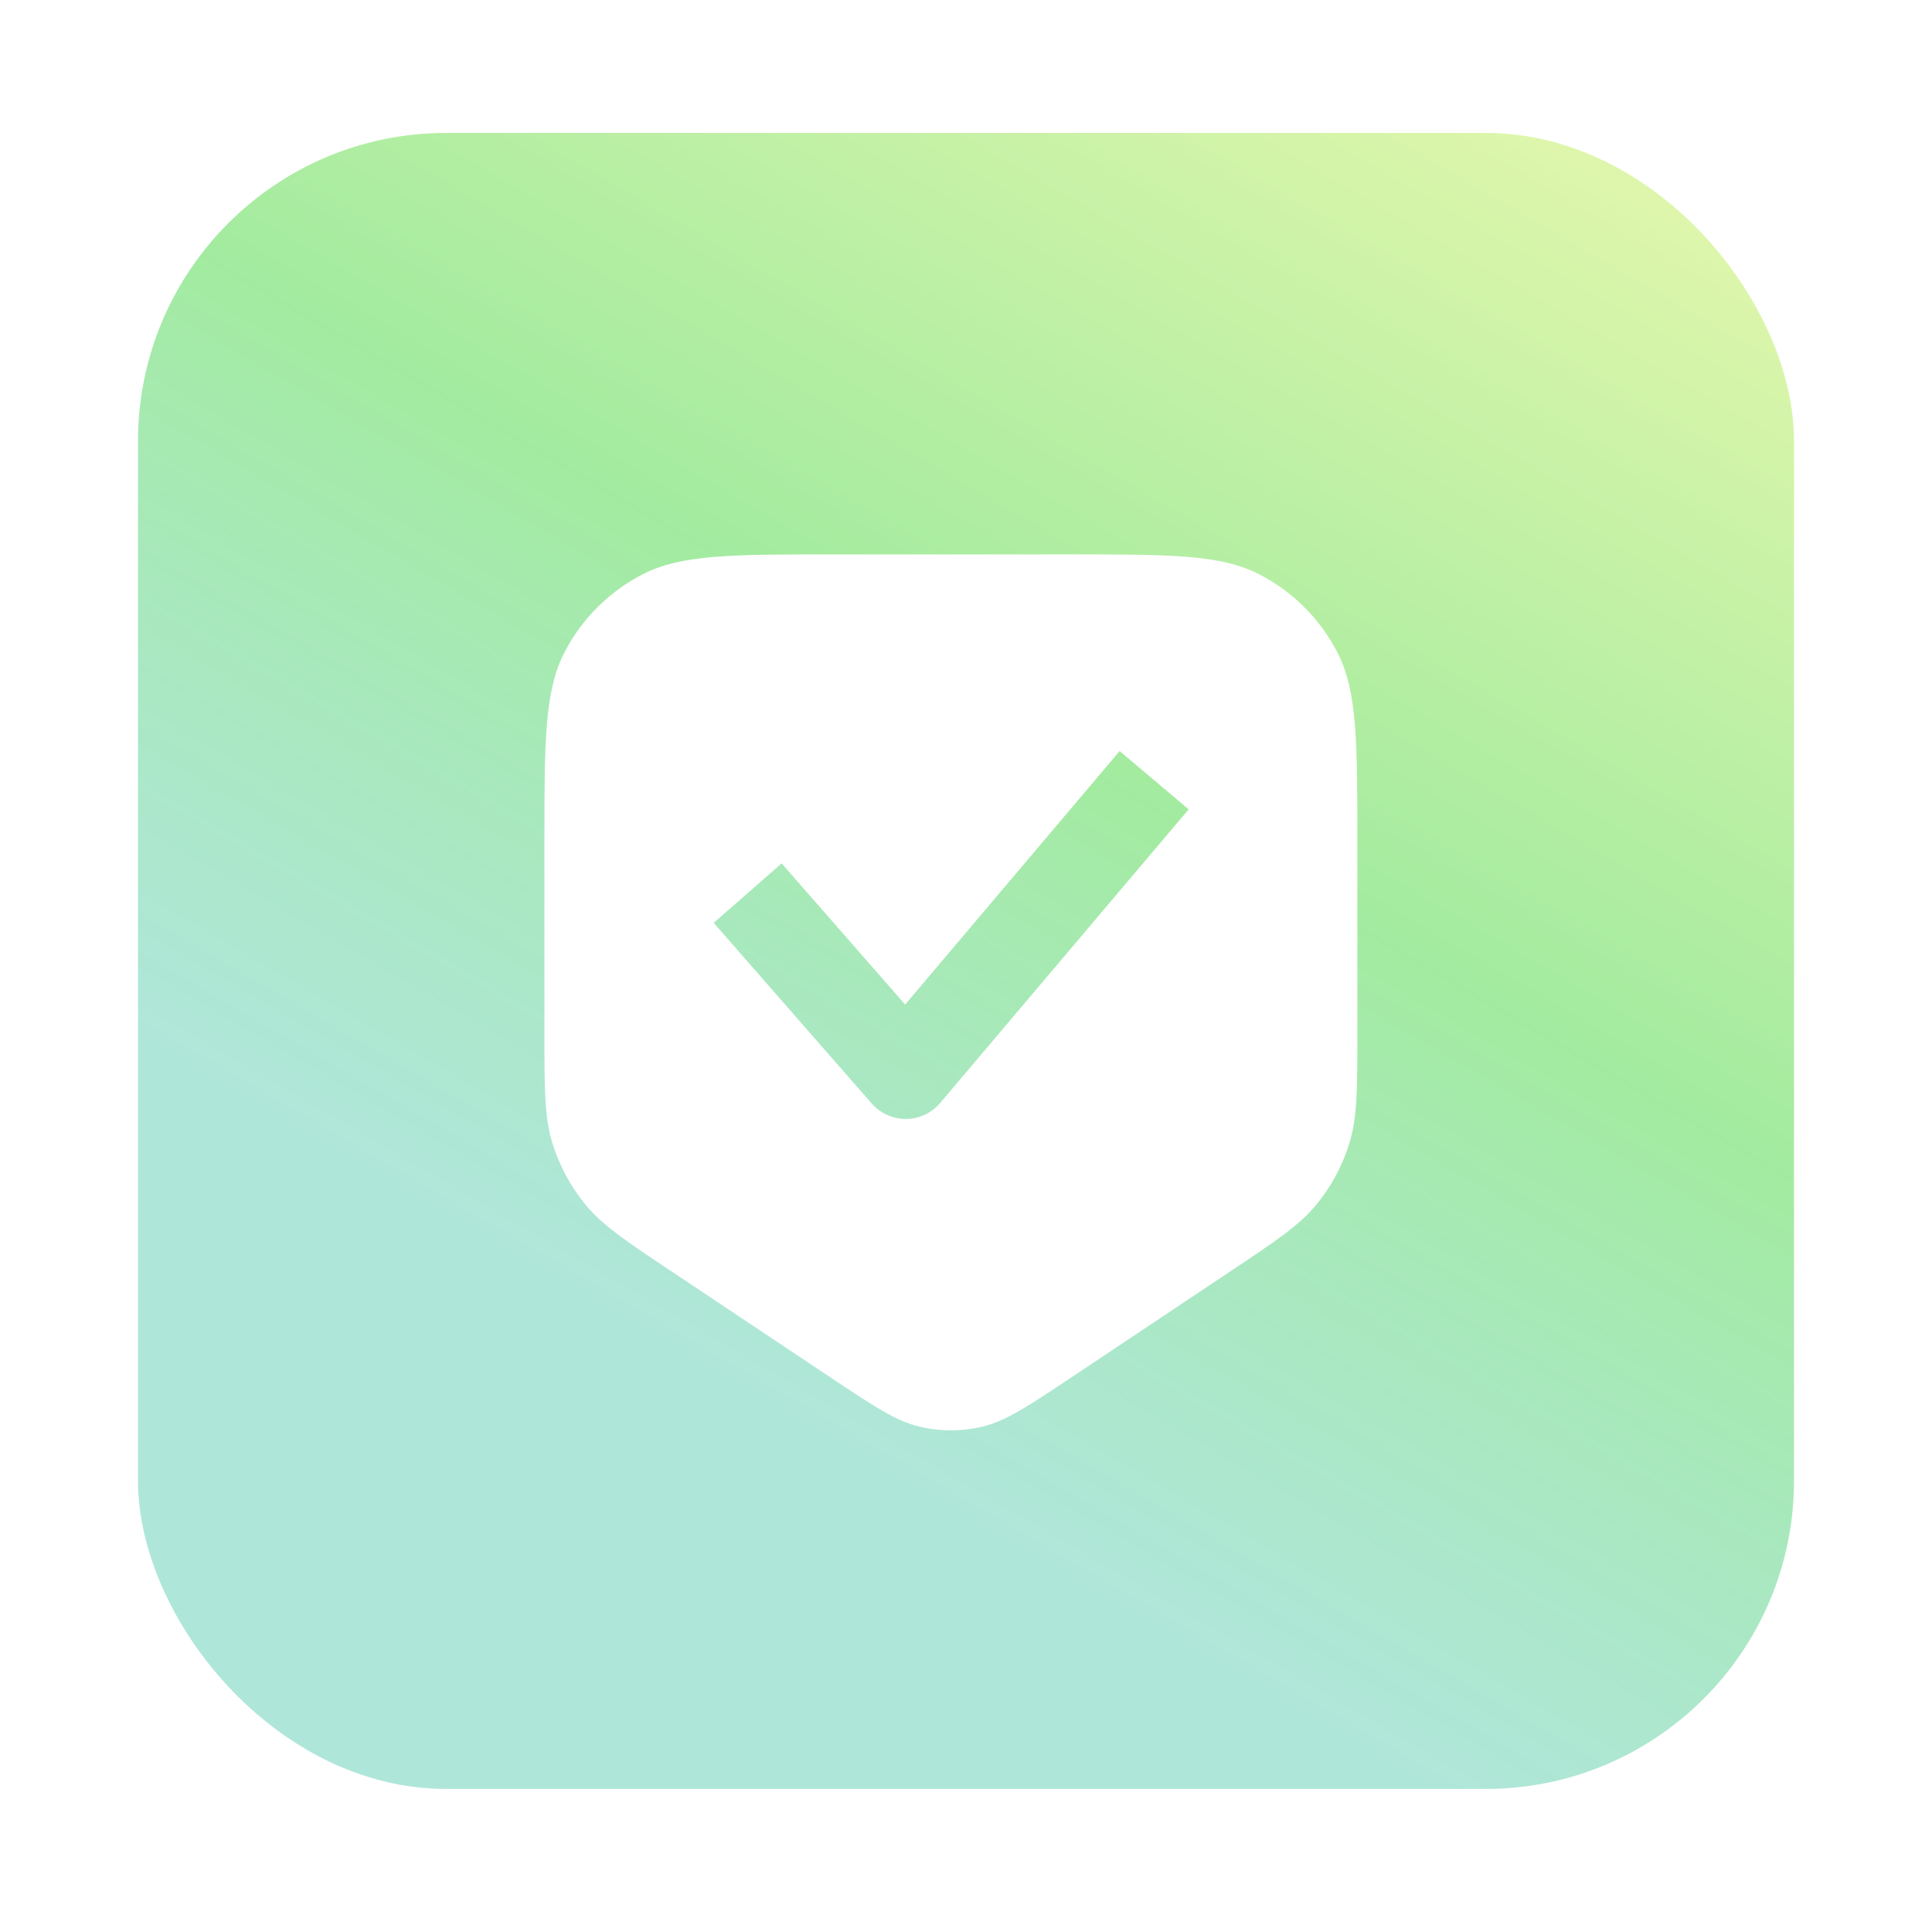 <?xml version="1.0" encoding="UTF-8"?> <svg xmlns="http://www.w3.org/2000/svg" width="42" height="42" viewBox="0 0 42 42" fill="none"> <g filter="url(#filter0_d_22299_391)"> <rect x="3" width="36" height="36" rx="6.7" fill="url(#paint0_linear_22299_391)" fill-opacity="0.4"></rect> <g filter="url(#filter1_i_22299_391)"> <path fill-rule="evenodd" clip-rule="evenodd" d="M12.264 11.306C11.835 12.146 11.835 13.246 11.835 15.446V19.545C11.835 20.774 11.835 21.389 12.005 21.947C12.155 22.441 12.401 22.901 12.729 23.299C13.099 23.75 13.611 24.091 14.634 24.773L18.058 27.056C19.002 27.686 19.475 28 19.985 28.123C20.437 28.231 20.907 28.231 21.358 28.123C21.869 28 22.341 27.686 23.286 27.056L26.71 24.773C27.733 24.091 28.245 23.75 28.615 23.299C28.943 22.901 29.189 22.441 29.339 21.947C29.508 21.389 29.508 20.774 29.508 19.545V15.446C29.508 13.246 29.508 12.146 29.08 11.306C28.704 10.568 28.103 9.967 27.364 9.59C26.524 9.162 25.424 9.162 23.224 9.162H18.119C15.92 9.162 14.82 9.162 13.98 9.59C13.241 9.967 12.64 10.568 12.264 11.306ZM20.439 21.087L25.84 14.705L24.34 13.437L19.677 18.948L16.992 15.879L15.515 17.172L18.951 21.1C19.139 21.315 19.412 21.437 19.698 21.435C19.984 21.432 20.255 21.305 20.439 21.087Z" fill="white"></path> </g> </g> <defs> <filter id="filter0_d_22299_391" x="0.11" y="0" width="41.78" height="41.78" filterUnits="userSpaceOnUse" color-interpolation-filters="sRGB"> <feFlood flood-opacity="0" result="BackgroundImageFix"></feFlood> <feColorMatrix in="SourceAlpha" type="matrix" values="0 0 0 0 0 0 0 0 0 0 0 0 0 0 0 0 0 0 127 0" result="hardAlpha"></feColorMatrix> <feOffset dy="2.89"></feOffset> <feGaussianBlur stdDeviation="1.445"></feGaussianBlur> <feComposite in2="hardAlpha" operator="out"></feComposite> <feColorMatrix type="matrix" values="0 0 0 0 0 0 0 0 0 0 0 0 0 0 0 0 0 0 0.25 0"></feColorMatrix> <feBlend mode="normal" in2="BackgroundImageFix" result="effect1_dropShadow_22299_391"></feBlend> <feBlend mode="normal" in="SourceGraphic" in2="effect1_dropShadow_22299_391" result="shape"></feBlend> </filter> <filter id="filter1_i_22299_391" x="11.835" y="9.162" width="17.673" height="19.041" filterUnits="userSpaceOnUse" color-interpolation-filters="sRGB"> <feFlood flood-opacity="0" result="BackgroundImageFix"></feFlood> <feBlend mode="normal" in="SourceGraphic" in2="BackgroundImageFix" result="shape"></feBlend> <feColorMatrix in="SourceAlpha" type="matrix" values="0 0 0 0 0 0 0 0 0 0 0 0 0 0 0 0 0 0 127 0" result="hardAlpha"></feColorMatrix> <feOffset></feOffset> <feGaussianBlur stdDeviation="1.005"></feGaussianBlur> <feComposite in2="hardAlpha" operator="arithmetic" k2="-1" k3="1"></feComposite> <feColorMatrix type="matrix" values="0 0 0 0 0.098 0 0 0 0 0.804 0 0 0 0 0.063 0 0 0 1 0"></feColorMatrix> <feBlend mode="normal" in2="shape" result="effect1_innerShadow_22299_391"></feBlend> </filter> <linearGradient id="paint0_linear_22299_391" x1="37.245" y1="1.04651e-06" x2="13.156" y2="41.448" gradientUnits="userSpaceOnUse"> <stop stop-color="#BCEC30"></stop> <stop offset="0.386" stop-color="#19CD10"></stop> <stop offset="0.714" stop-color="#01B089" stop-opacity="0.78"></stop> </linearGradient> </defs> </svg> 